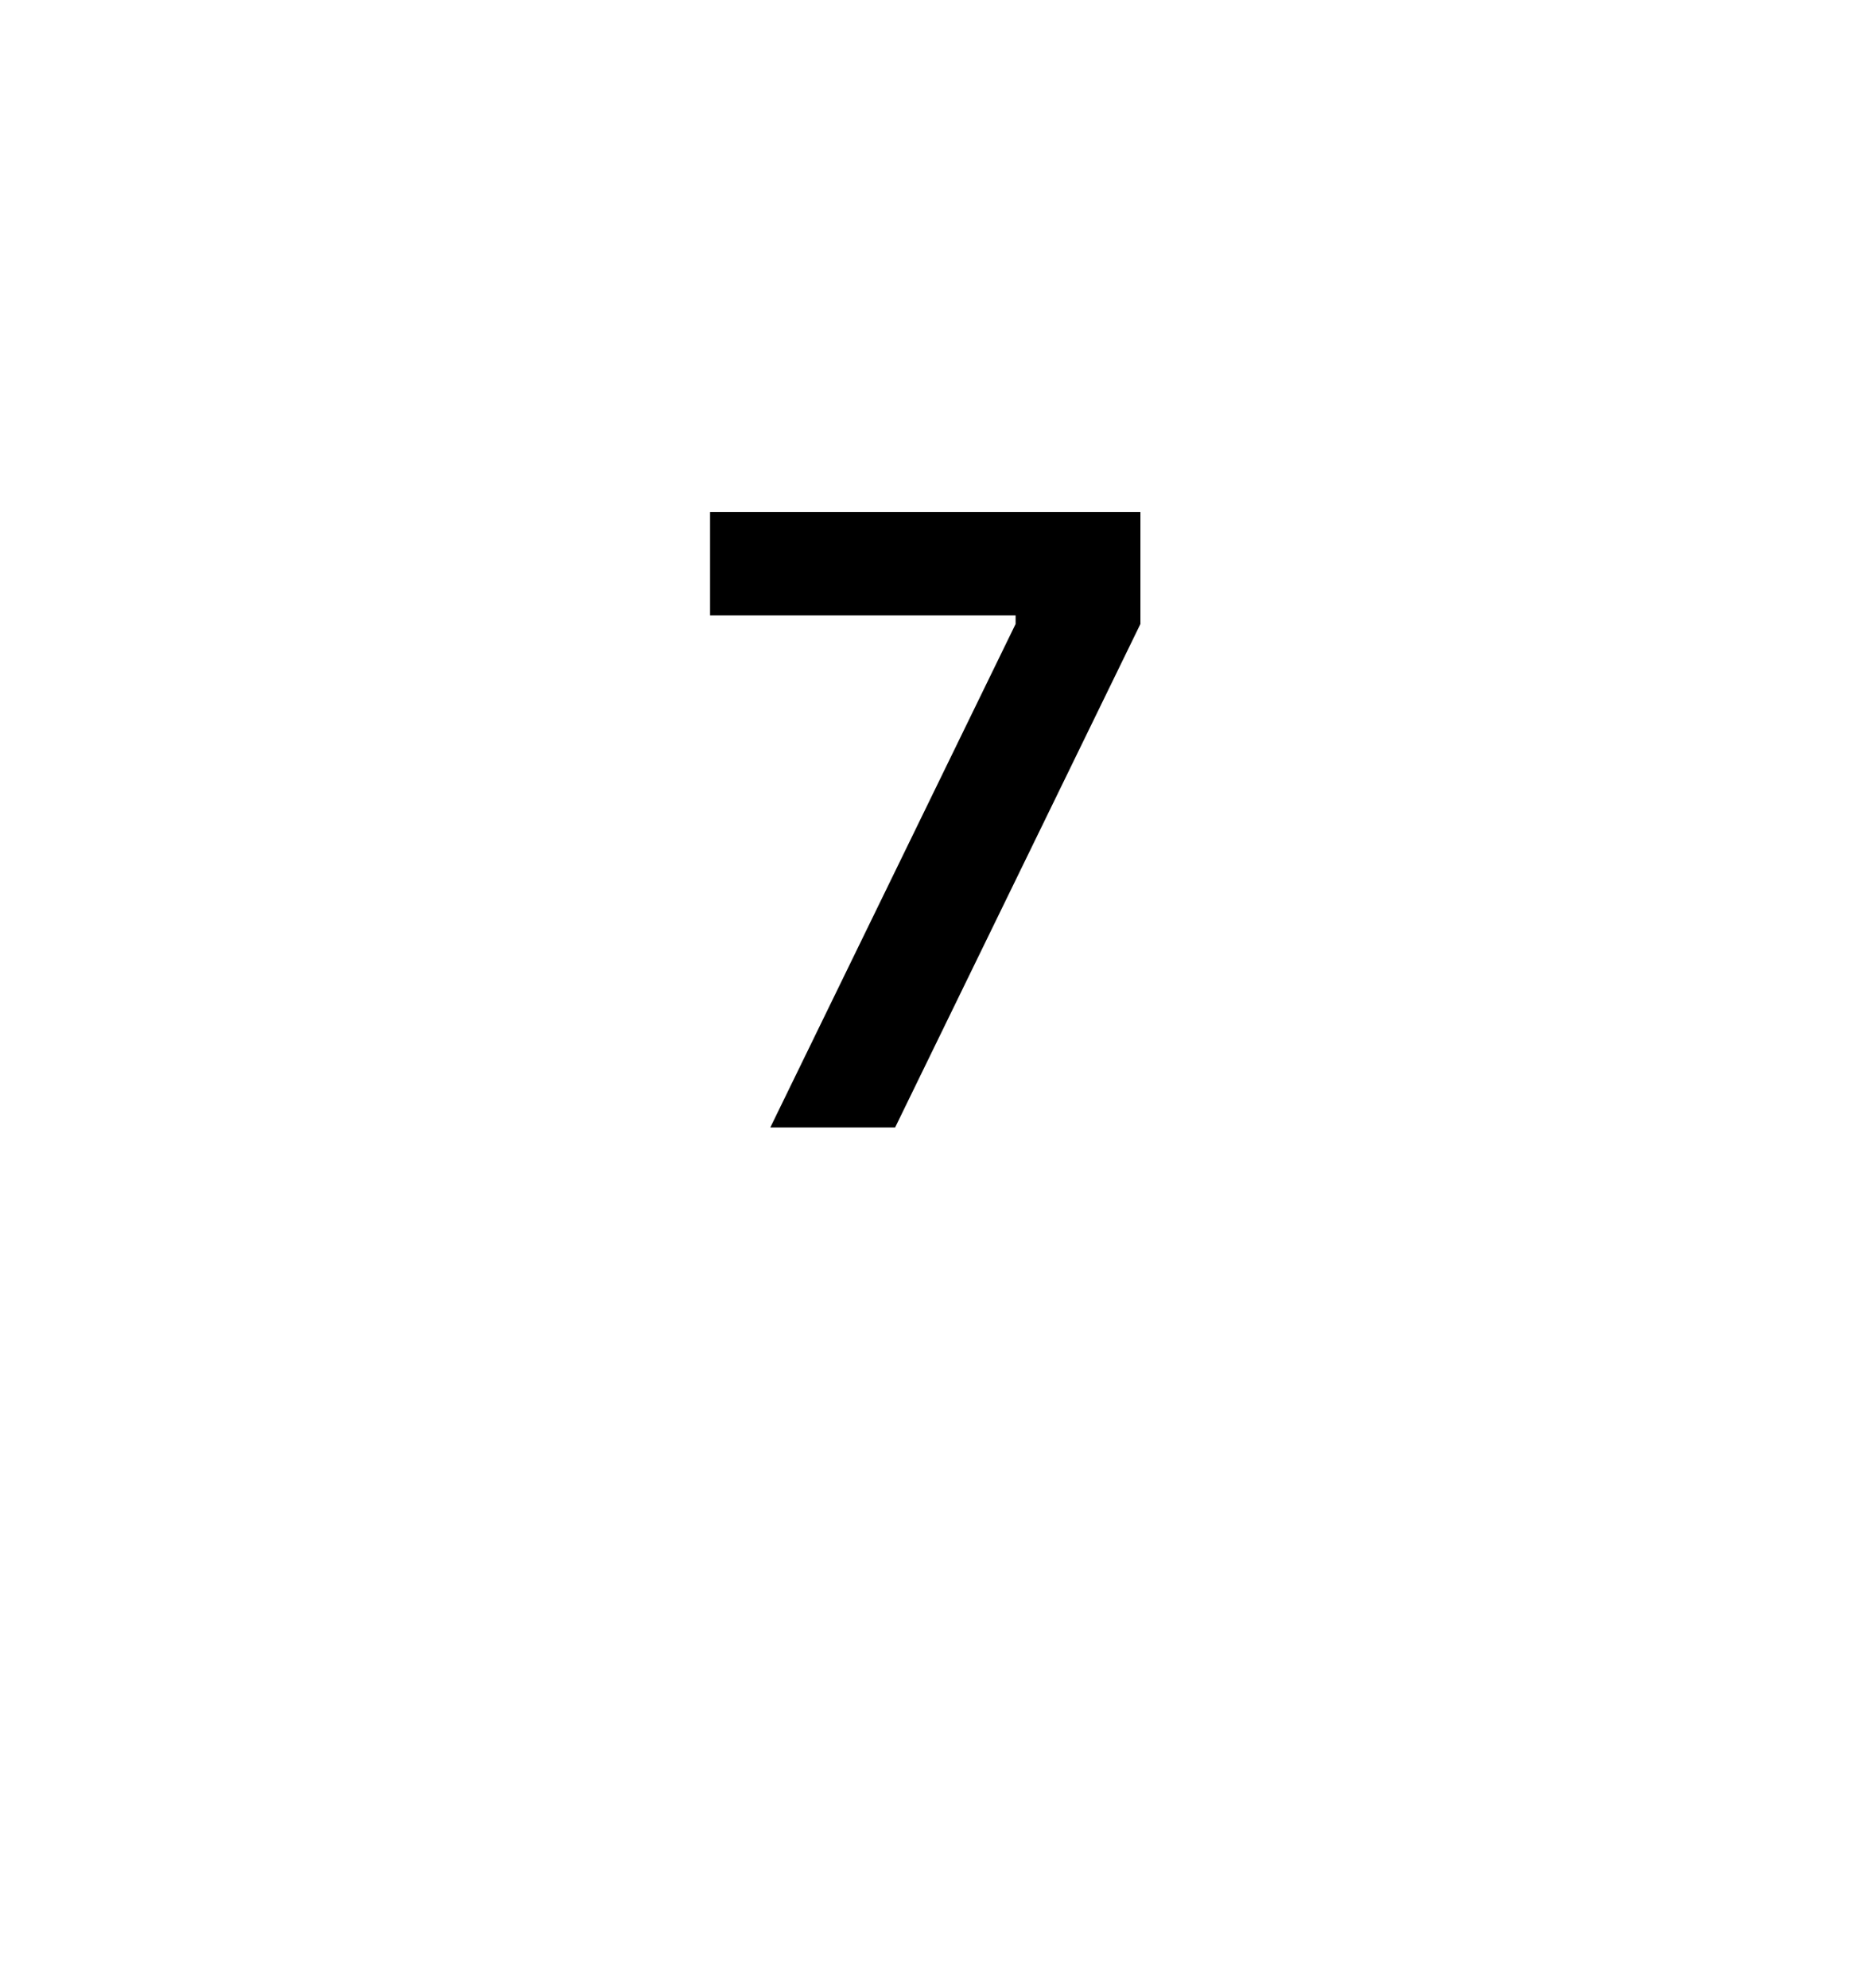<?xml version="1.0" standalone="no"?><!DOCTYPE svg PUBLIC "-//W3C//DTD SVG 1.1//EN" "http://www.w3.org/Graphics/SVG/1.1/DTD/svg11.dtd"><svg xmlns="http://www.w3.org/2000/svg" version="1.1" width="43.5px" height="46.2px" viewBox="0 -6 43.5 46.2" style="top:-6px">  <desc>7</desc>  <defs/>  <g id="Polygon62442">    <path d="M 23.6 8.5 L 23.6 8.3 L 16.5 8.3 L 16.5 5.9 L 26.5 5.9 L 26.5 8.5 L 20.8 20.2 L 17.9 20.2 L 23.6 8.5 Z " stroke="none" fill="#000"/>  </g></svg>